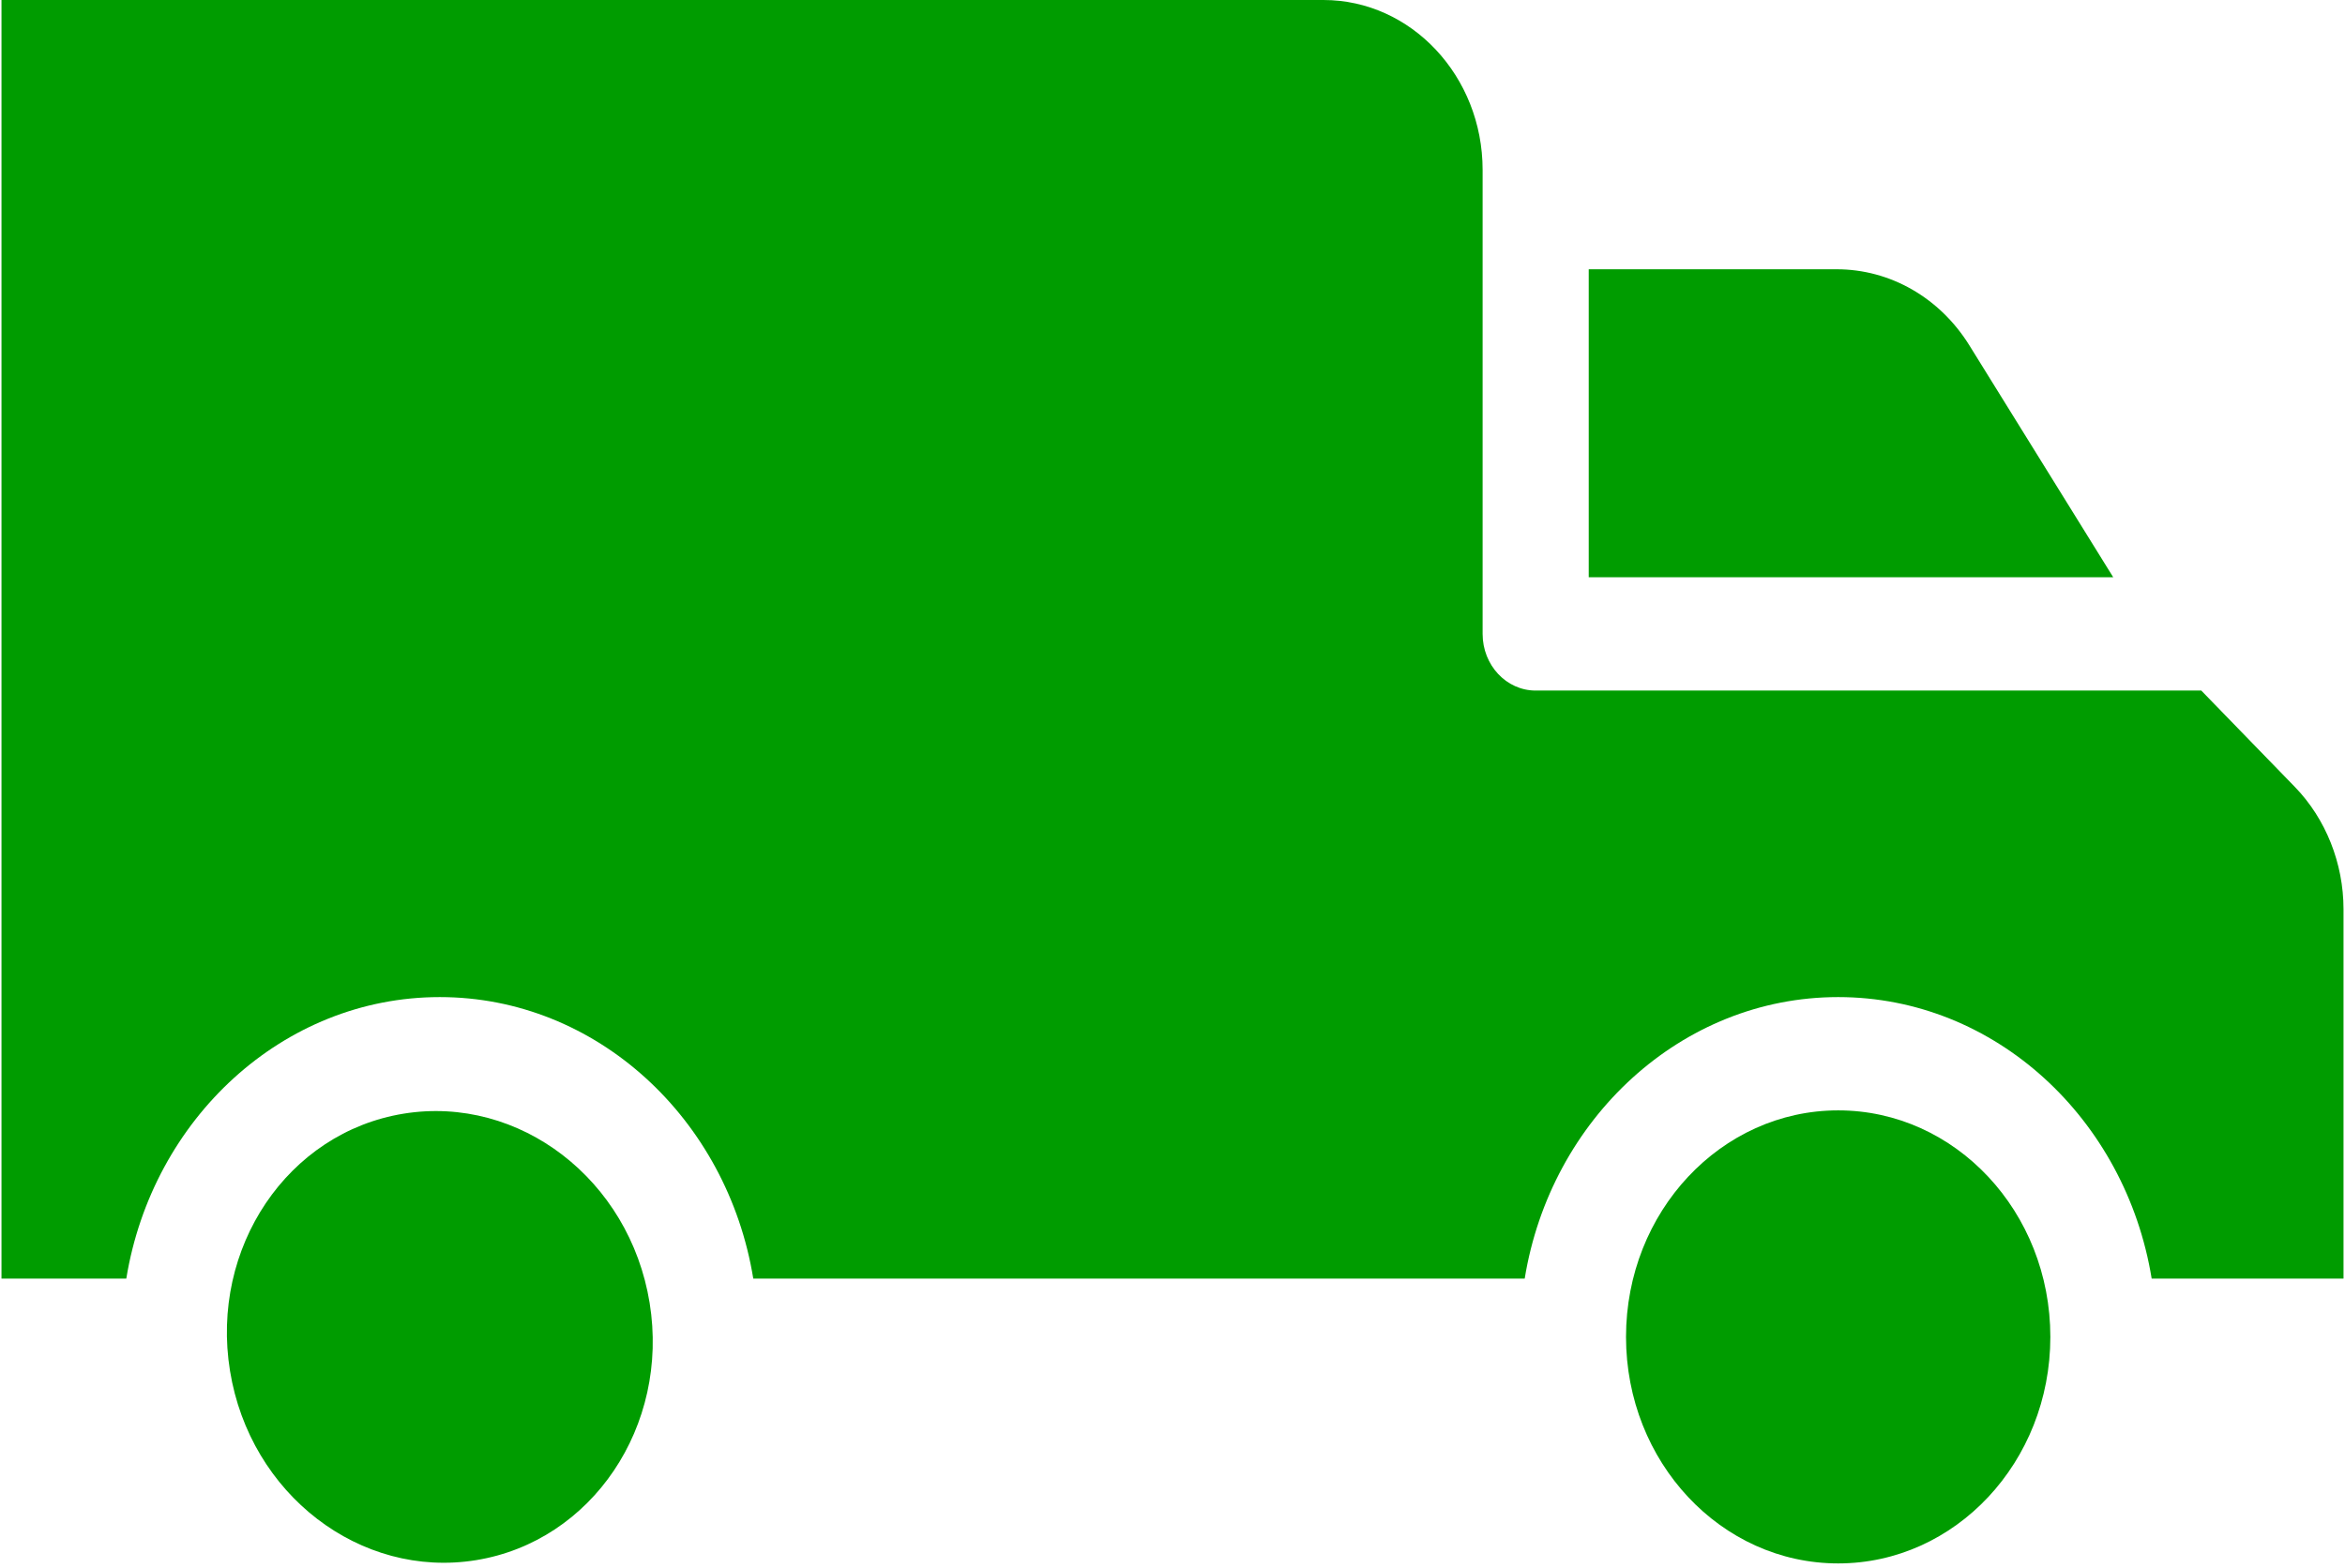 <?xml version="1.0" encoding="UTF-8"?>
<svg width="477px" height="319px" viewBox="0 0 477 319" version="1.1" xmlns="http://www.w3.org/2000/svg" xmlns:xlink="http://www.w3.org/1999/xlink">
    <!-- Generator: Sketch 52.6 (67491) - http://www.bohemiancoding.com/sketch -->
    <title>icon-delivery</title>
    <desc>Created with Sketch.</desc>
    <g id="Page-1" stroke="none" stroke-width="1" fill="none" fill-rule="evenodd">
        <g id="icon-delivery" fill="#009C00">
            <g id="Group">
                <path d="M373.601,54.784 L323.166,54.784 L323.166,117.448 L429.857,117.448 L400.594,70.267 C394.579,60.572 384.489,54.784 373.601,54.784 Z" id="Path"></path>
                <path d="M447.766,140.498 L312.373,140.498 C306.413,140.498 301.582,135.337 301.582,128.973 L301.582,34.574 C301.582,15.51 287.058,0 269.206,0 L0.302,0 L0.302,260.142 L25.69,260.142 C30.973,227.652 57.546,202.862 89.458,202.862 C121.368,202.862 147.942,227.652 153.225,260.142 L310.141,260.142 C315.423,227.652 341.997,202.862 373.908,202.862 C405.818,202.862 432.392,227.652 437.674,260.142 L476.698,260.142 L476.698,184.985 C476.698,175.649 473.089,166.577 466.796,160.097 L447.766,140.498 Z" id="Path"></path>
                <ellipse id="Oval" transform="translate(89.465, 272.001) rotate(-9.218) translate(-89.465, -272.001) " cx="89.465" cy="272.001" rx="43.235" ry="46.014"></ellipse>
                <ellipse id="Oval" cx="373.908" cy="271.998" rx="43.156" ry="46.087"></ellipse>
            </g>
        </g>
    </g>
</svg>